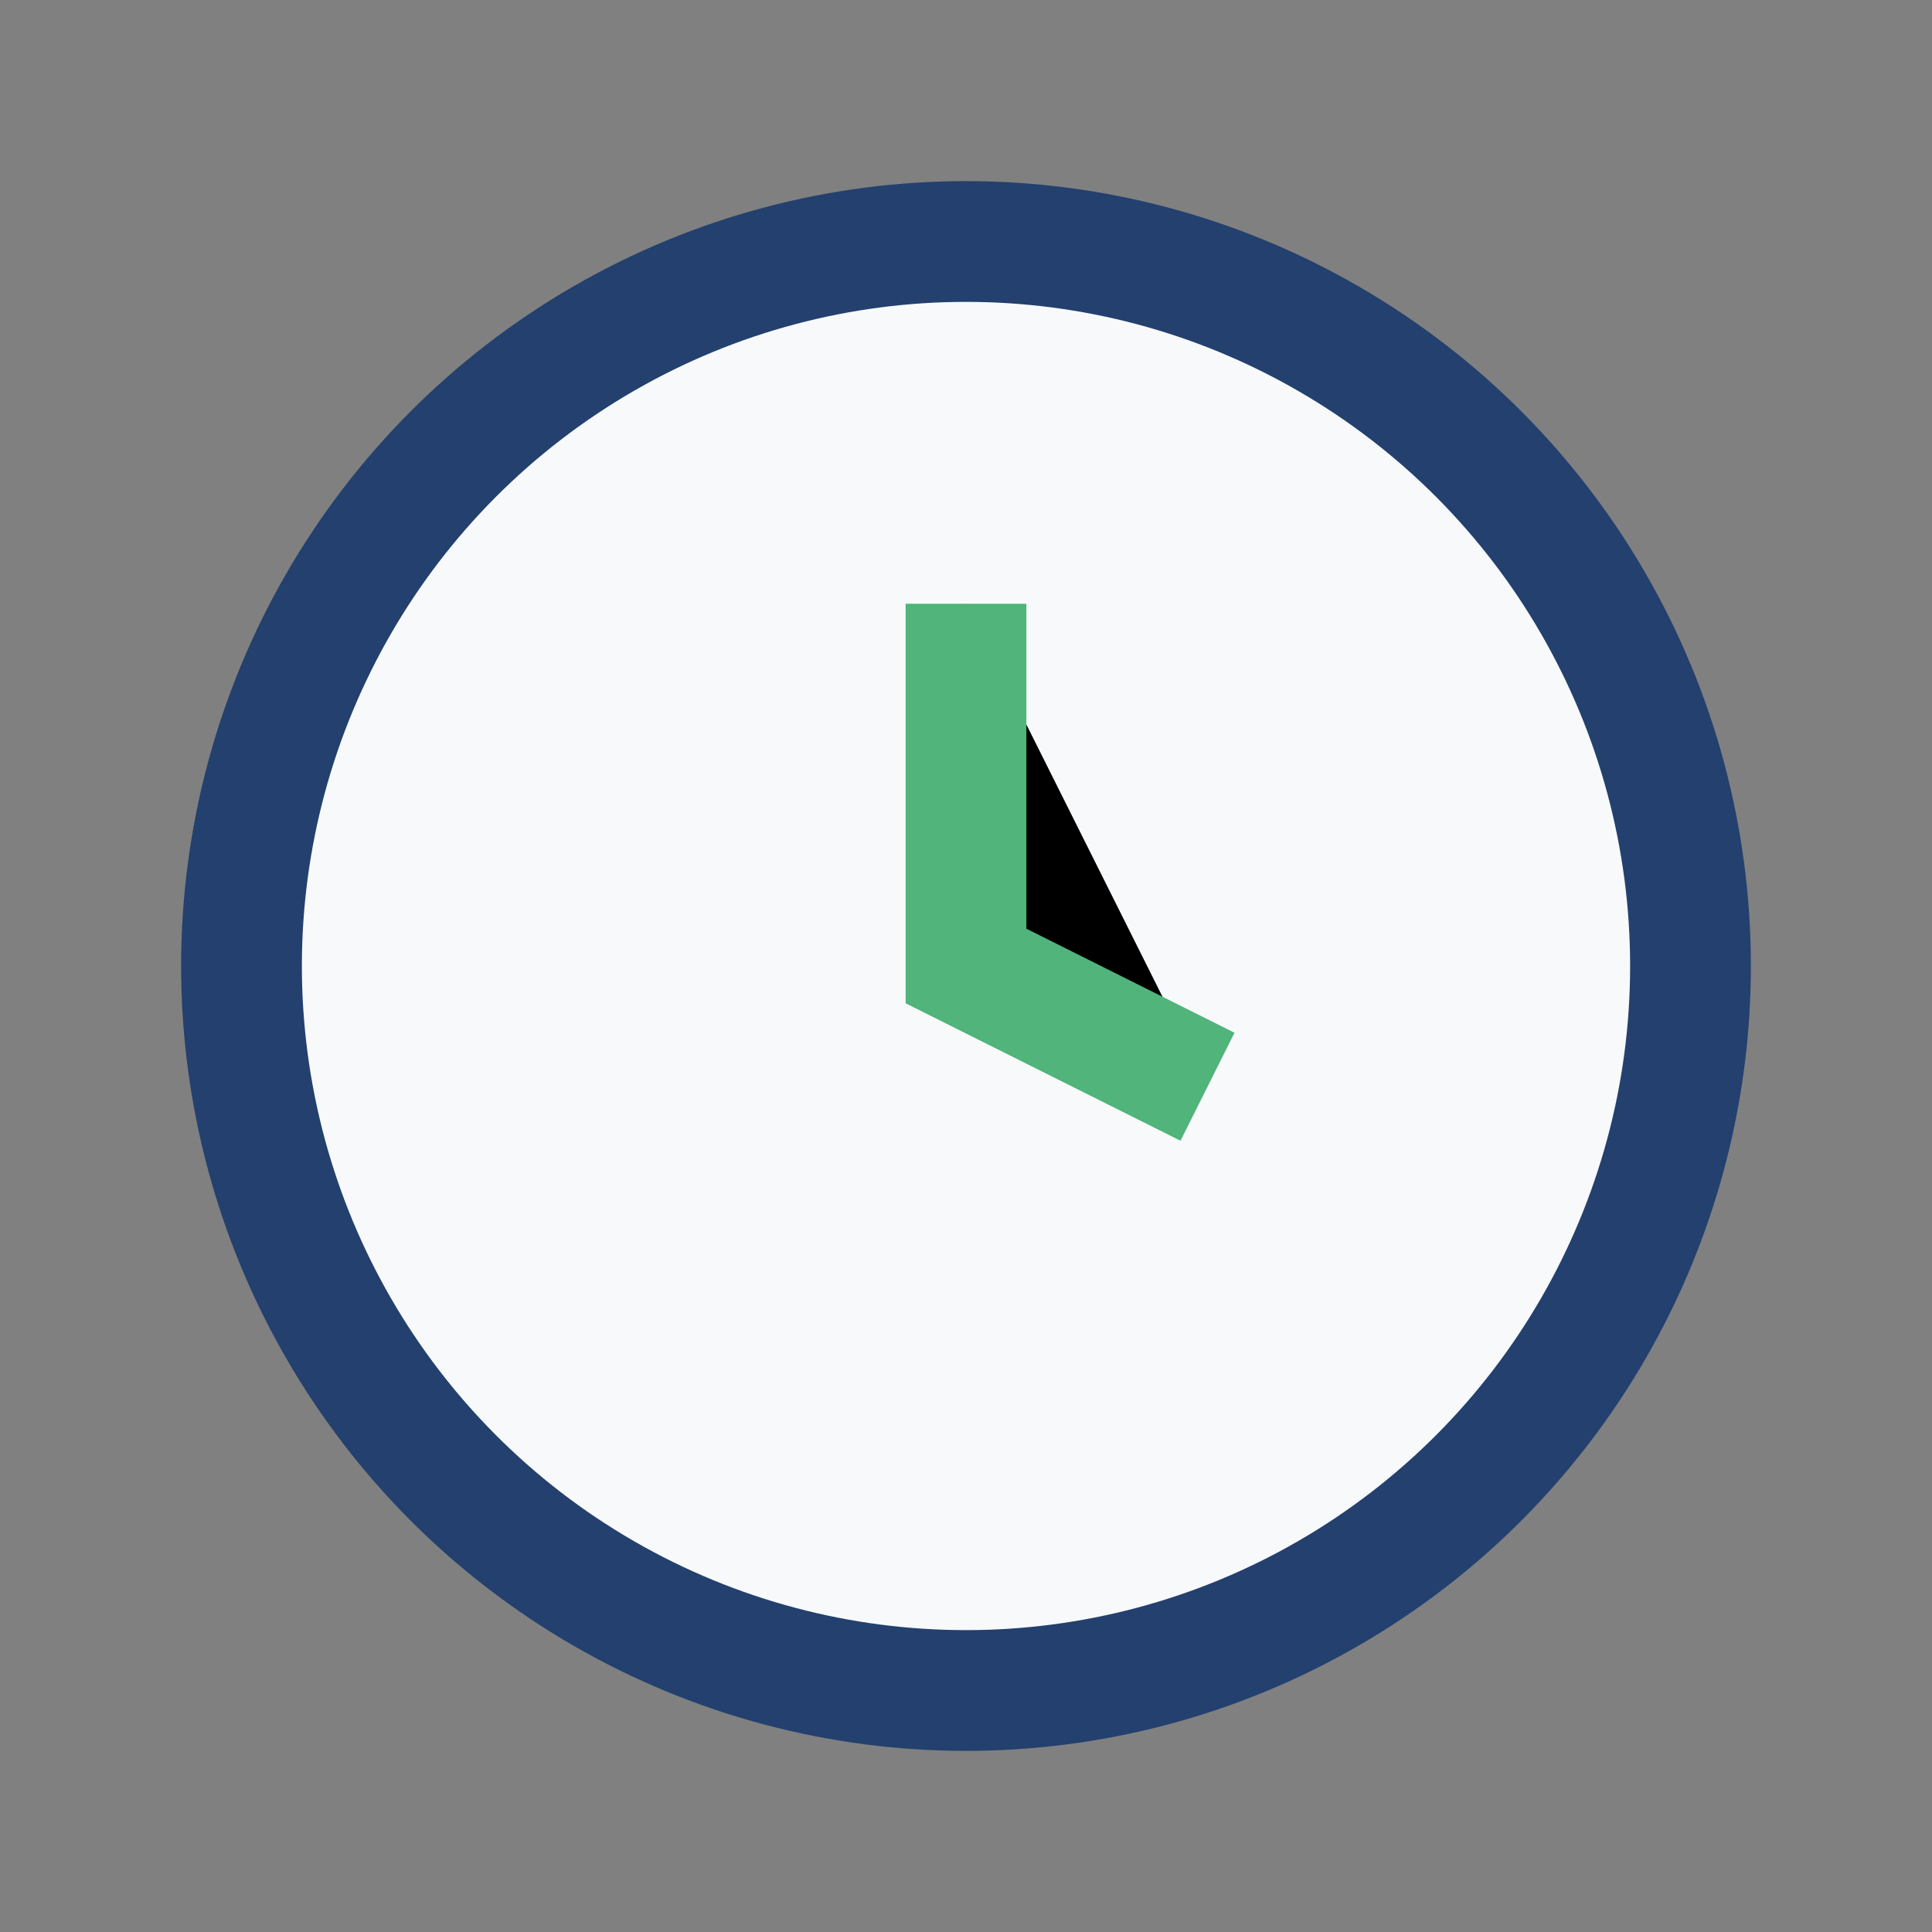 <?xml version="1.0" encoding="UTF-8"?>
<svg xmlns="http://www.w3.org/2000/svg" width="32" height="32" viewBox="0 0 32 32"><rect x="0" y="0" width="32" height="32" fill="#808080" stroke="none"/><circle cx="16" cy="16" r="12" fill="#F7F9FB" stroke="#23406E" stroke-width="2"/><path d="M16 10v6l4 2" stroke="#50B47B" stroke-width="2"/></svg>